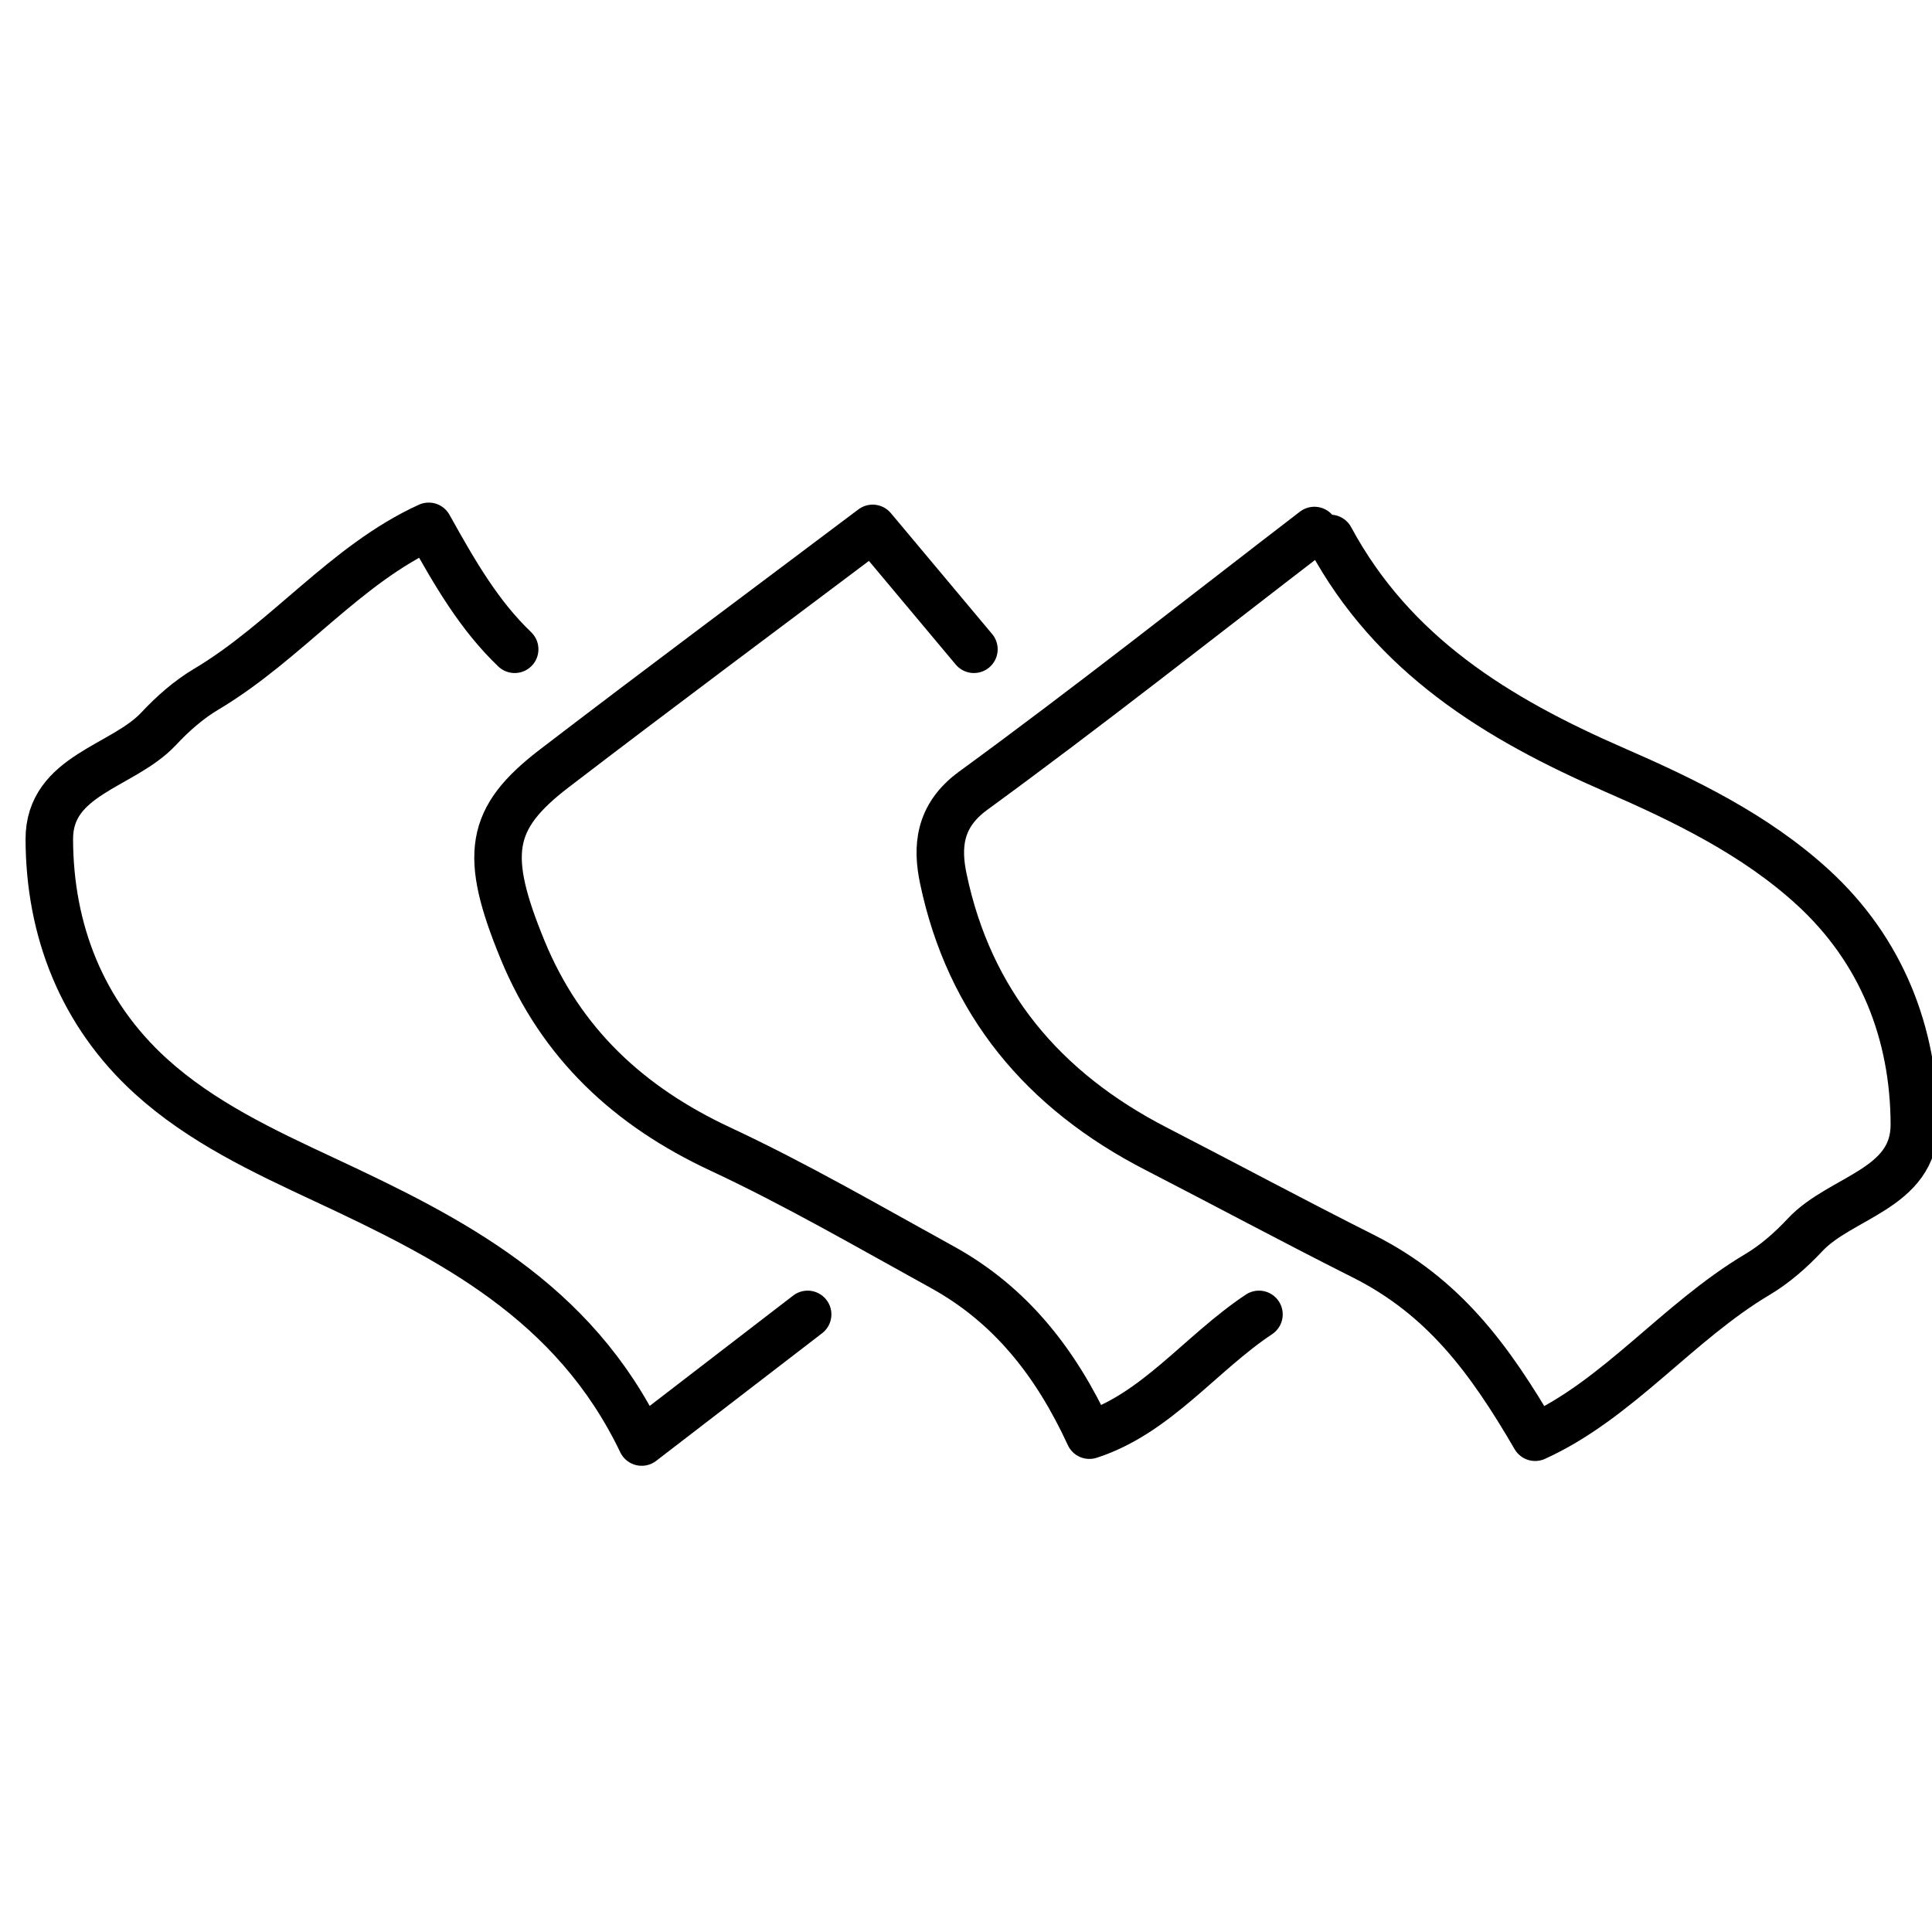 <svg version="1.1" id="Layer_1" xmlns="http://www.w3.org/2000/svg" xmlns:xlink="http://www.w3.org/1999/xlink" x="0px" y="0px"
	 width="100%" viewBox="0 0 122 122" enable-background="new 0 0 122 122" xml:space="preserve">
<path fill="none" opacity="1" stroke="#000000" stroke-linecap="round" stroke-linejoin="round" stroke-width="3"
	d="
M83,33.5 
	C75.833,39 68.747,44.61 61.451,49.933 
	C59.26,51.531 59.155,53.521 59.568,55.486 
	C61.214,63.323 65.876,68.869 72.984,72.53 
	C77.358,74.783 81.714,77.124 86.089,79.323 
	C91.169,81.877 94.065,85.817 96.94,90.757 
	C102.171,88.381 105.923,83.484 110.985,80.474 
	C112.09,79.817 113.099,78.926 113.981,77.982 
	C116.237,75.568 120.897,75.087 120.886,71 
	C120.87,65.263 118.824,60.011 114.474,56.028 
	C110.845,52.704 106.361,50.536 101.95,48.614 
	C94.513,45.374 87.968,41.356 84,34 
"/>
<path fill="none" opacity="1" stroke="#000000" stroke-linecap="round" stroke-linejoin="round" stroke-width="3"
	d="
M61.5,41 
	C59.375,38.464 57.251,35.927 55.106,33.366 
	C48.316,38.477 41.627,43.448 35.011,48.515 
	C30.88,51.68 30.524,53.966 33.006,59.997 
	C35.431,65.889 39.71,69.863 45.475,72.554 
	C50.265,74.79 54.856,77.459 59.493,80.012 
	C63.785,82.375 66.66,86.006 68.793,90.627 
	C73.023,89.257 75.805,85.458 79.5,83 
"/>
<path fill="none" opacity="1" stroke="#000000" stroke-linecap="round" stroke-linejoin="round" stroke-width="3"
	d="
M32.5,41 
	C30.277,38.871 28.759,36.272 27.073,33.237 
	C21.829,35.619 18.077,40.516 13.015,43.526 
	C11.91,44.183 10.901,45.074 10.019,46.018 
	C7.763,48.432 3.103,48.913 3.114,53 
	C3.13,58.737 5.165,64.002 9.531,67.966 
	C12.715,70.856 16.626,72.688 20.501,74.497 
	C28.465,78.214 36.25,82.146 40.521,91.06 
	C44.181,88.245 47.591,85.623 51,83 
"/>
</svg>